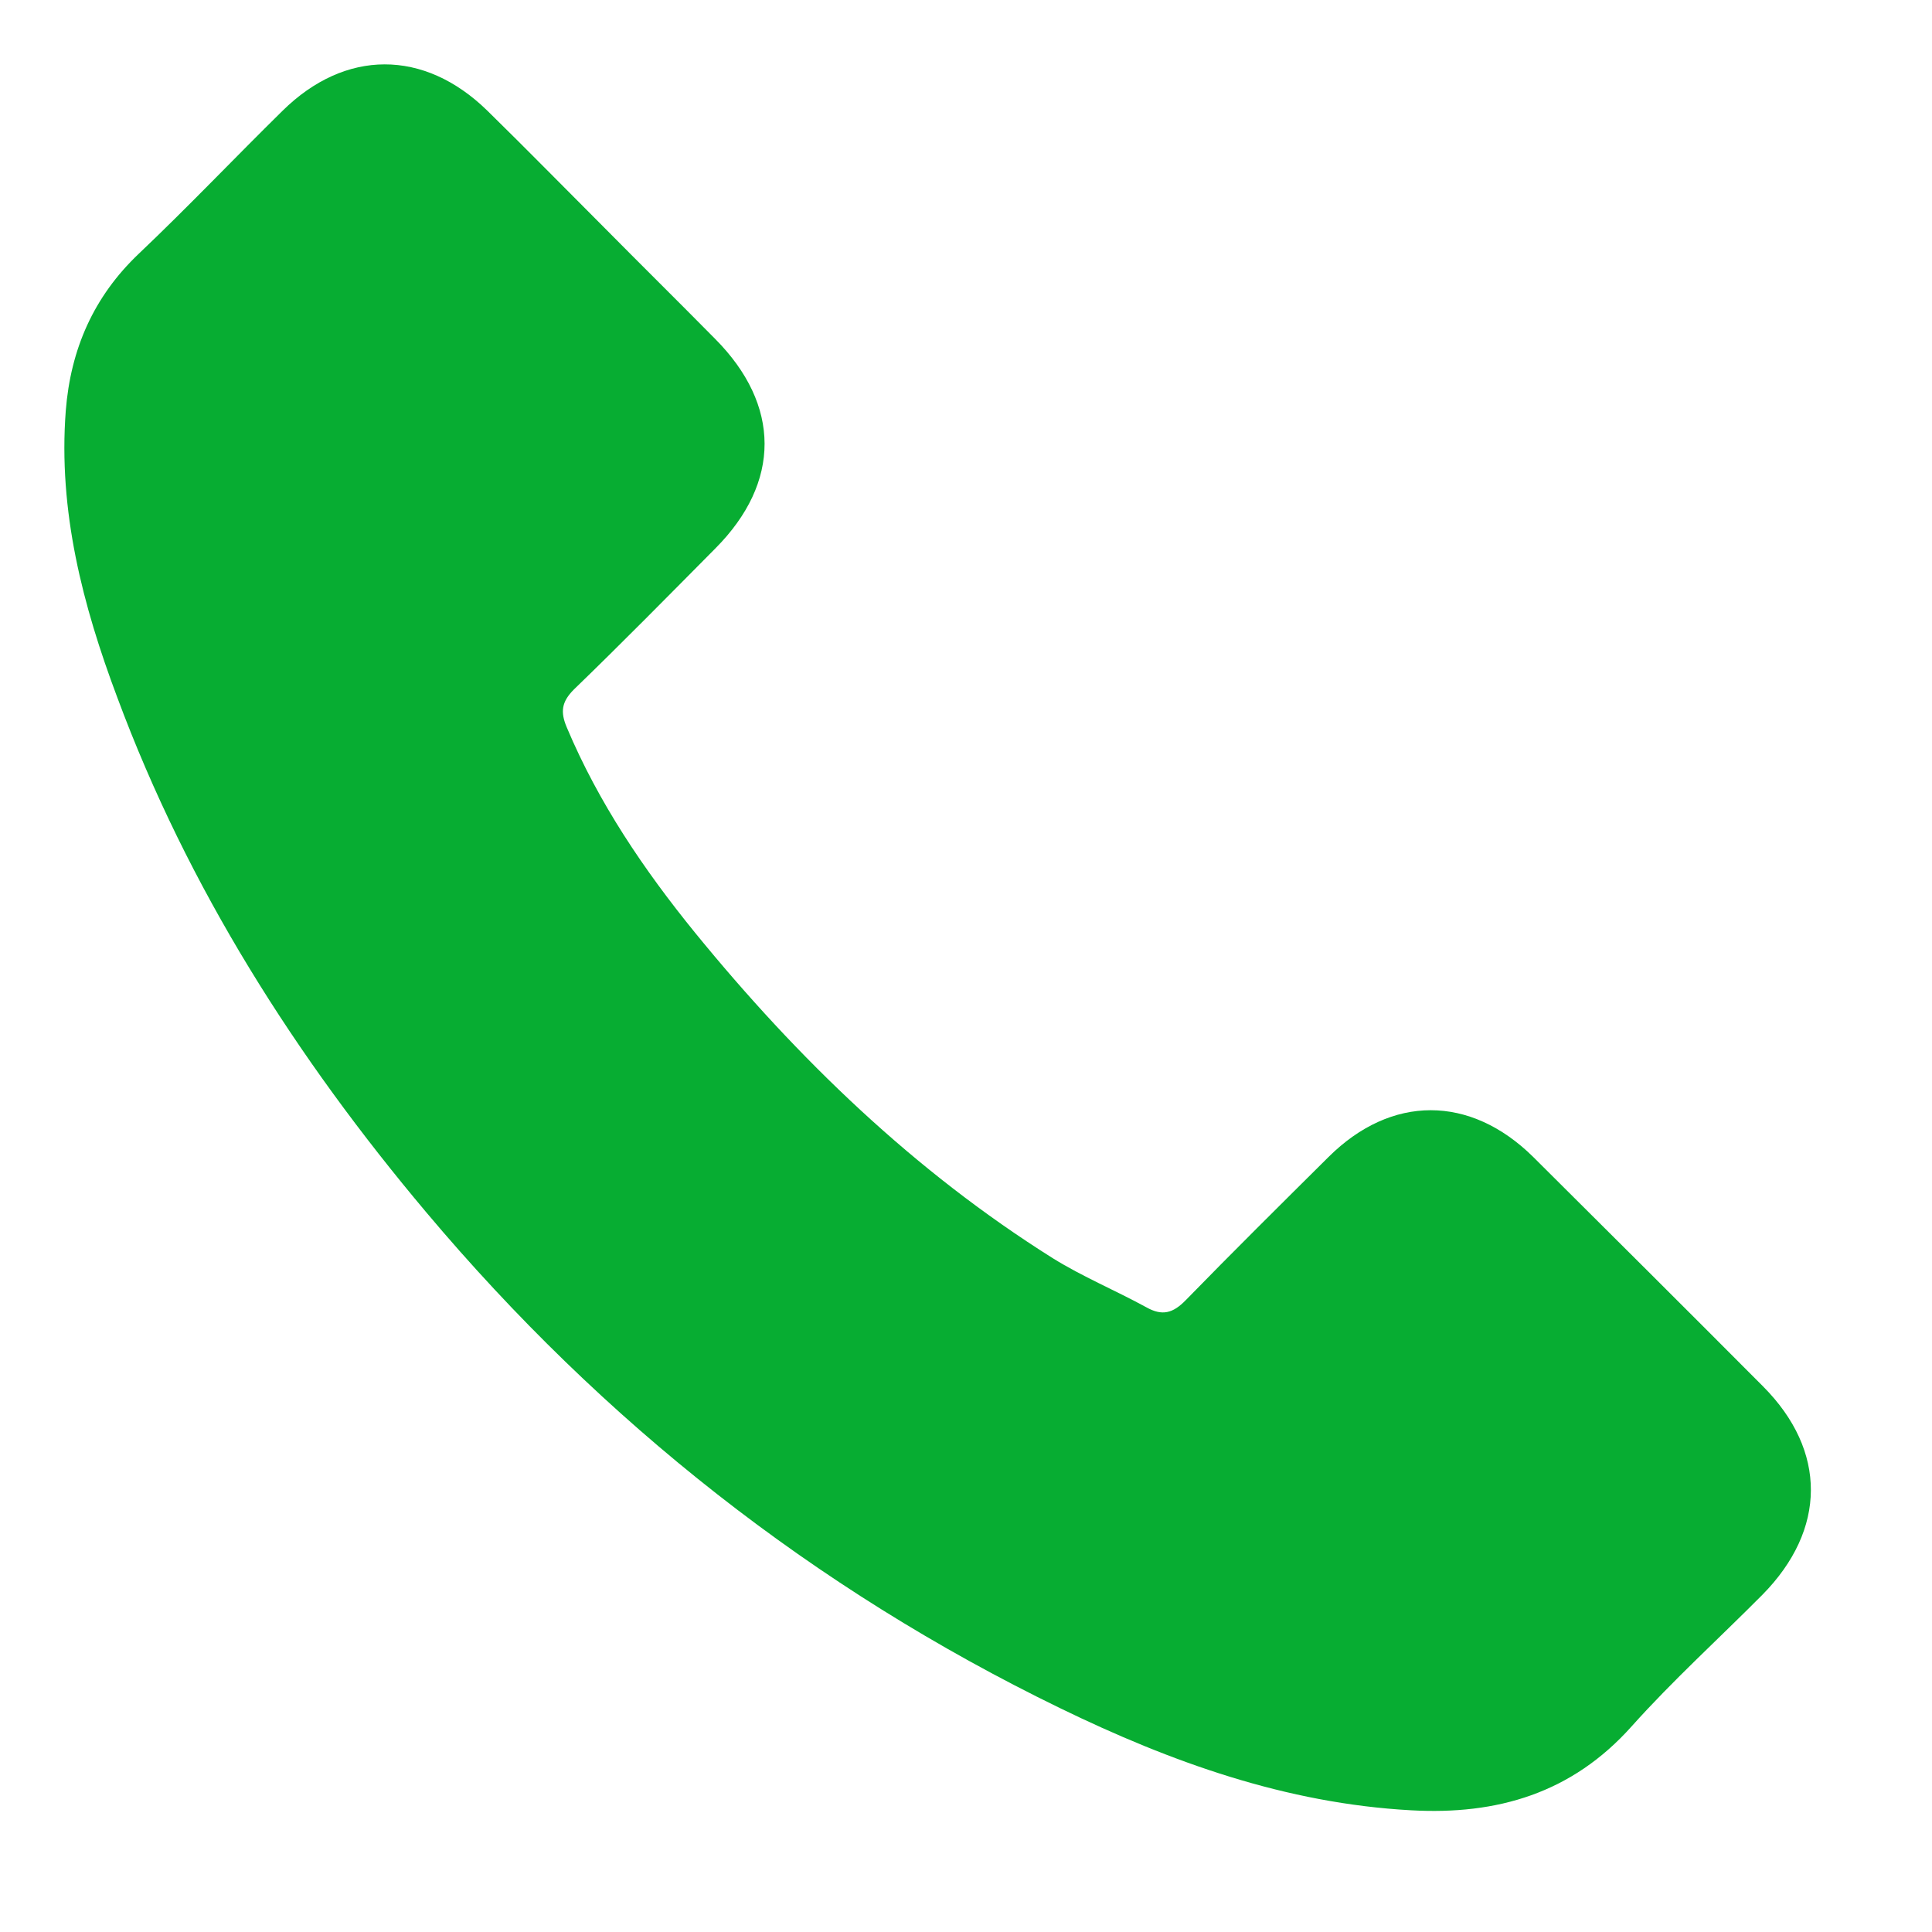 <svg width="24" height="24" fill="none" xmlns="http://www.w3.org/2000/svg"><path d="M19.046 14.372c-.784-.774-1.763-.774-2.542 0-.594.59-1.189 1.179-1.773 1.778-.16.165-.294.2-.49.09-.384-.21-.793-.38-1.163-.61-1.723-1.083-3.166-2.476-4.445-4.045C8 10.806 7.435 9.973 7.04 9.034c-.08-.19-.065-.315.09-.47.594-.574 1.174-1.164 1.758-1.753.814-.819.814-1.778-.005-2.602-.464-.47-.929-.929-1.393-1.398-.48-.48-.954-.964-1.439-1.439-.784-.764-1.763-.764-2.542.005-.6.59-1.173 1.194-1.783 1.773-.564.535-.849 1.189-.909 1.953-.095 1.244.21 2.417.64 3.561.879 2.367 2.217 4.47 3.84 6.398 2.193 2.606 4.81 4.669 7.871 6.157 1.378.67 2.807 1.184 4.36 1.269 1.069.06 1.998-.21 2.742-1.044.51-.57 1.083-1.089 1.623-1.633.799-.81.804-1.788.01-2.587-.95-.954-1.903-1.903-2.857-2.852z" fill="#07AD32"/></svg>